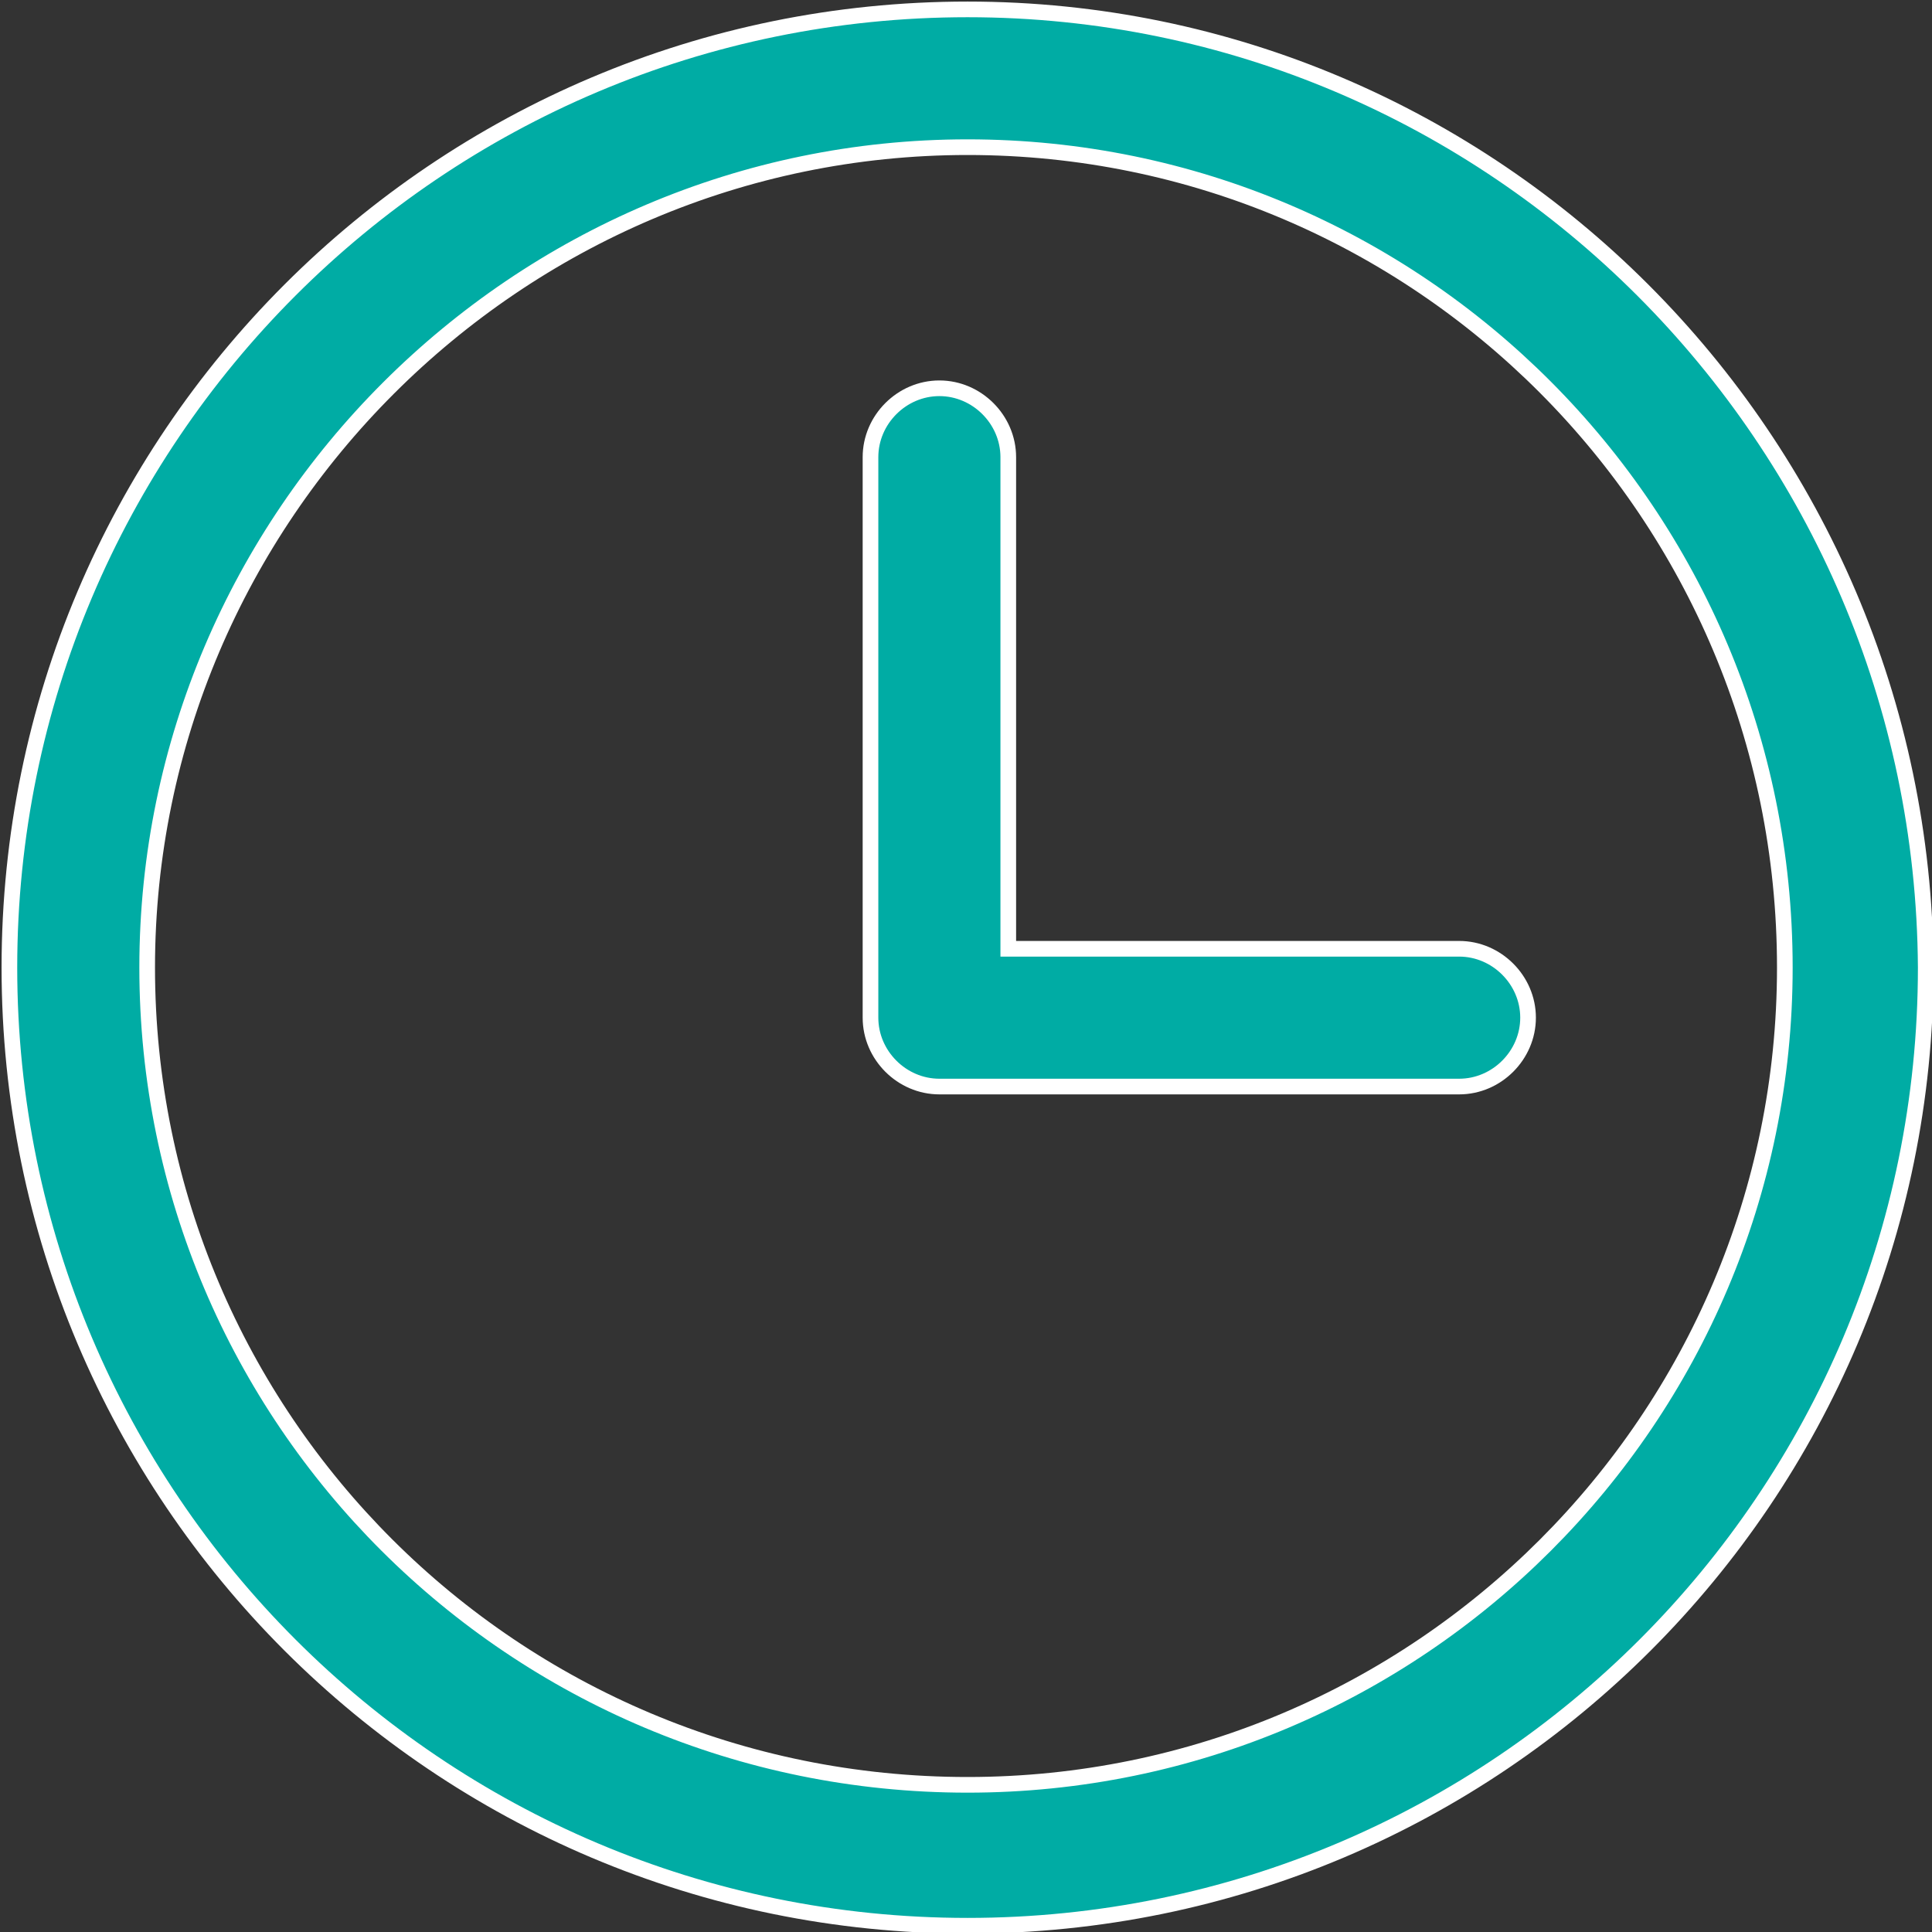 <?xml version="1.0" encoding="utf-8"?>
<!-- Generator: Adobe Illustrator 23.1.1, SVG Export Plug-In . SVG Version: 6.00 Build 0)  -->
<svg version="1.1" xmlns="http://www.w3.org/2000/svg" xmlns:xlink="http://www.w3.org/1999/xlink" x="0px" y="0px"
	 viewBox="0 0 61.7 61.7" style="enable-background:new 0 0 61.7 61.7;" xml:space="preserve">
<rect x="0" y="0" width="61.7" height="61.7" fill="#333333" stroke="none"/>
<style type="text/css">
	.st0{fill:#FFFFFF;}
	.st1{opacity:0.16;fill:#020203;}
	.st2{fill:#00ACA4;}
	.st3{fill:#00ACA4;stroke:#FFFFFF;stroke-width:0.5;stroke-miterlimit:10;}
	.st4{fill:#00ACA4;stroke:#00ACA4;stroke-miterlimit:10;}
	.st5{fill:#00ACA4;stroke:#00ACA4;stroke-width:0.5;stroke-miterlimit:10;}
	.st6{fill:#020203;}
	.st7{fill:#00ACA4;stroke:#FFFFFF;stroke-width:0.3;stroke-miterlimit:10;}
	.st8{fill:none;stroke:#FFFFFF;stroke-width:1.5;stroke-miterlimit:10;}
</style>
<g id="Ebene_1">
</g>
<g id="Ebene_2">
</g>
<g id="Ebene_3">
	<g>
		<path class="st3" d="M30.9,0.3C14,0.3,0.3,14,0.3,30.9c0,16.9,13.7,30.6,30.6,30.6c16.9,0,30.6-13.7,30.6-30.6
			C61.4,14,47.7,0.3,30.9,0.3z M30.9,57C16.4,57,4.7,45.3,4.7,30.9c0-14.4,11.8-26.2,26.2-26.2C45.3,4.7,57,16.4,57,30.9
			C57,45.3,45.3,57,30.9,57z"/>
		<path class="st3" d="M46.6,30.3H32.2V14.6c0-1.2-1-2.2-2.2-2.2c-1.2,0-2.2,1-2.2,2.2v17.9c0,1.2,1,2.2,2.2,2.2h16.6
			c1.2,0,2.2-1,2.2-2.2C48.8,31.3,47.8,30.3,46.6,30.3z"/>
	</g>
</g>
</svg>
